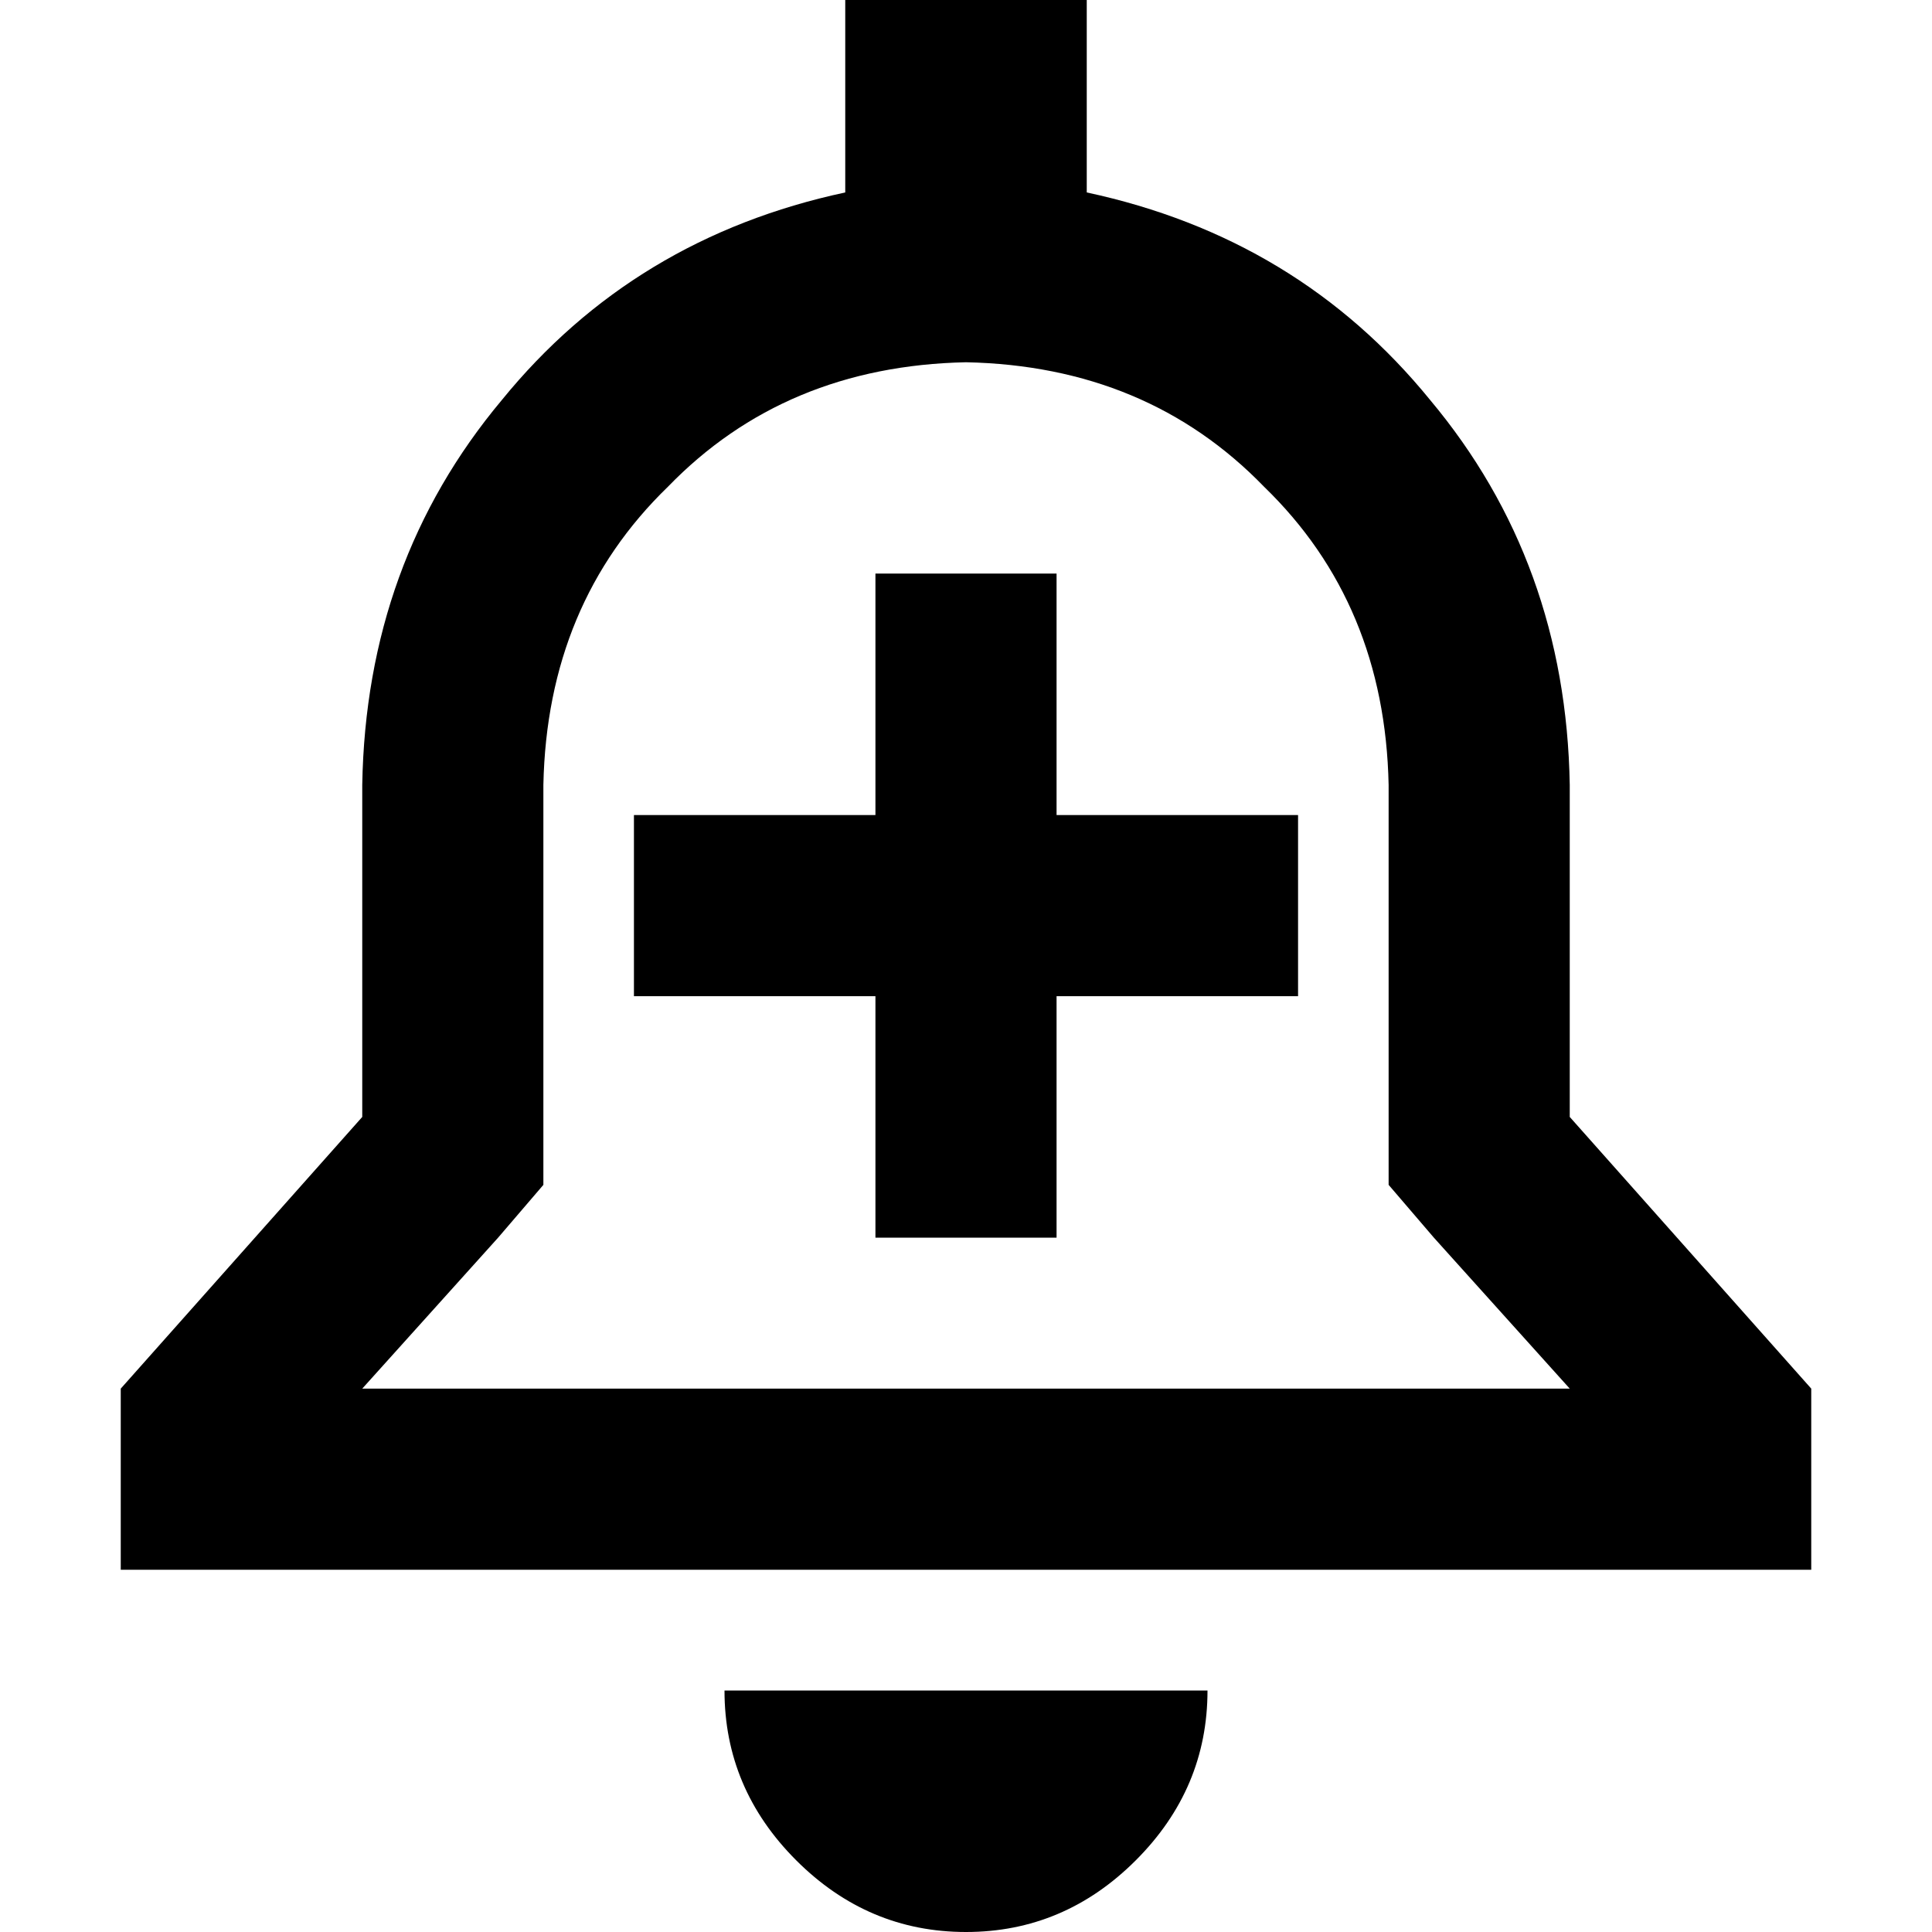 <svg xmlns="http://www.w3.org/2000/svg" viewBox="0 0 512 512">
  <path d="M 288 0 L 224 0 L 288 0 L 224 0 L 224 51 L 224 51 Q 168 63 133 106 Q 97 149 96 208 L 96 296 L 96 296 L 32 368 L 32 368 L 32 416 L 32 416 L 80 416 L 480 416 L 480 368 L 480 368 L 416 296 L 416 296 L 416 208 L 416 208 Q 415 149 379 106 Q 344 63 288 51 L 288 0 L 288 0 Z M 368 314 L 380 328 L 368 314 L 380 328 L 416 368 L 416 368 L 96 368 L 96 368 L 132 328 L 132 328 L 144 314 L 144 314 L 144 296 L 144 296 L 144 208 L 144 208 Q 145 160 177 129 Q 208 97 256 96 Q 304 97 335 129 Q 367 160 368 208 L 368 296 L 368 296 L 368 314 L 368 314 Z M 320 448 L 256 448 L 320 448 L 192 448 Q 192 474 211 493 Q 230 512 256 512 Q 282 512 301 493 Q 320 474 320 448 L 320 448 Z M 280 152 L 232 152 L 280 152 L 232 152 L 232 176 L 232 176 L 232 216 L 232 216 L 192 216 L 168 216 L 168 264 L 168 264 L 192 264 L 232 264 L 232 304 L 232 304 L 232 328 L 232 328 L 280 328 L 280 328 L 280 304 L 280 304 L 280 264 L 280 264 L 320 264 L 344 264 L 344 216 L 344 216 L 320 216 L 280 216 L 280 176 L 280 176 L 280 152 L 280 152 Z" />
</svg>